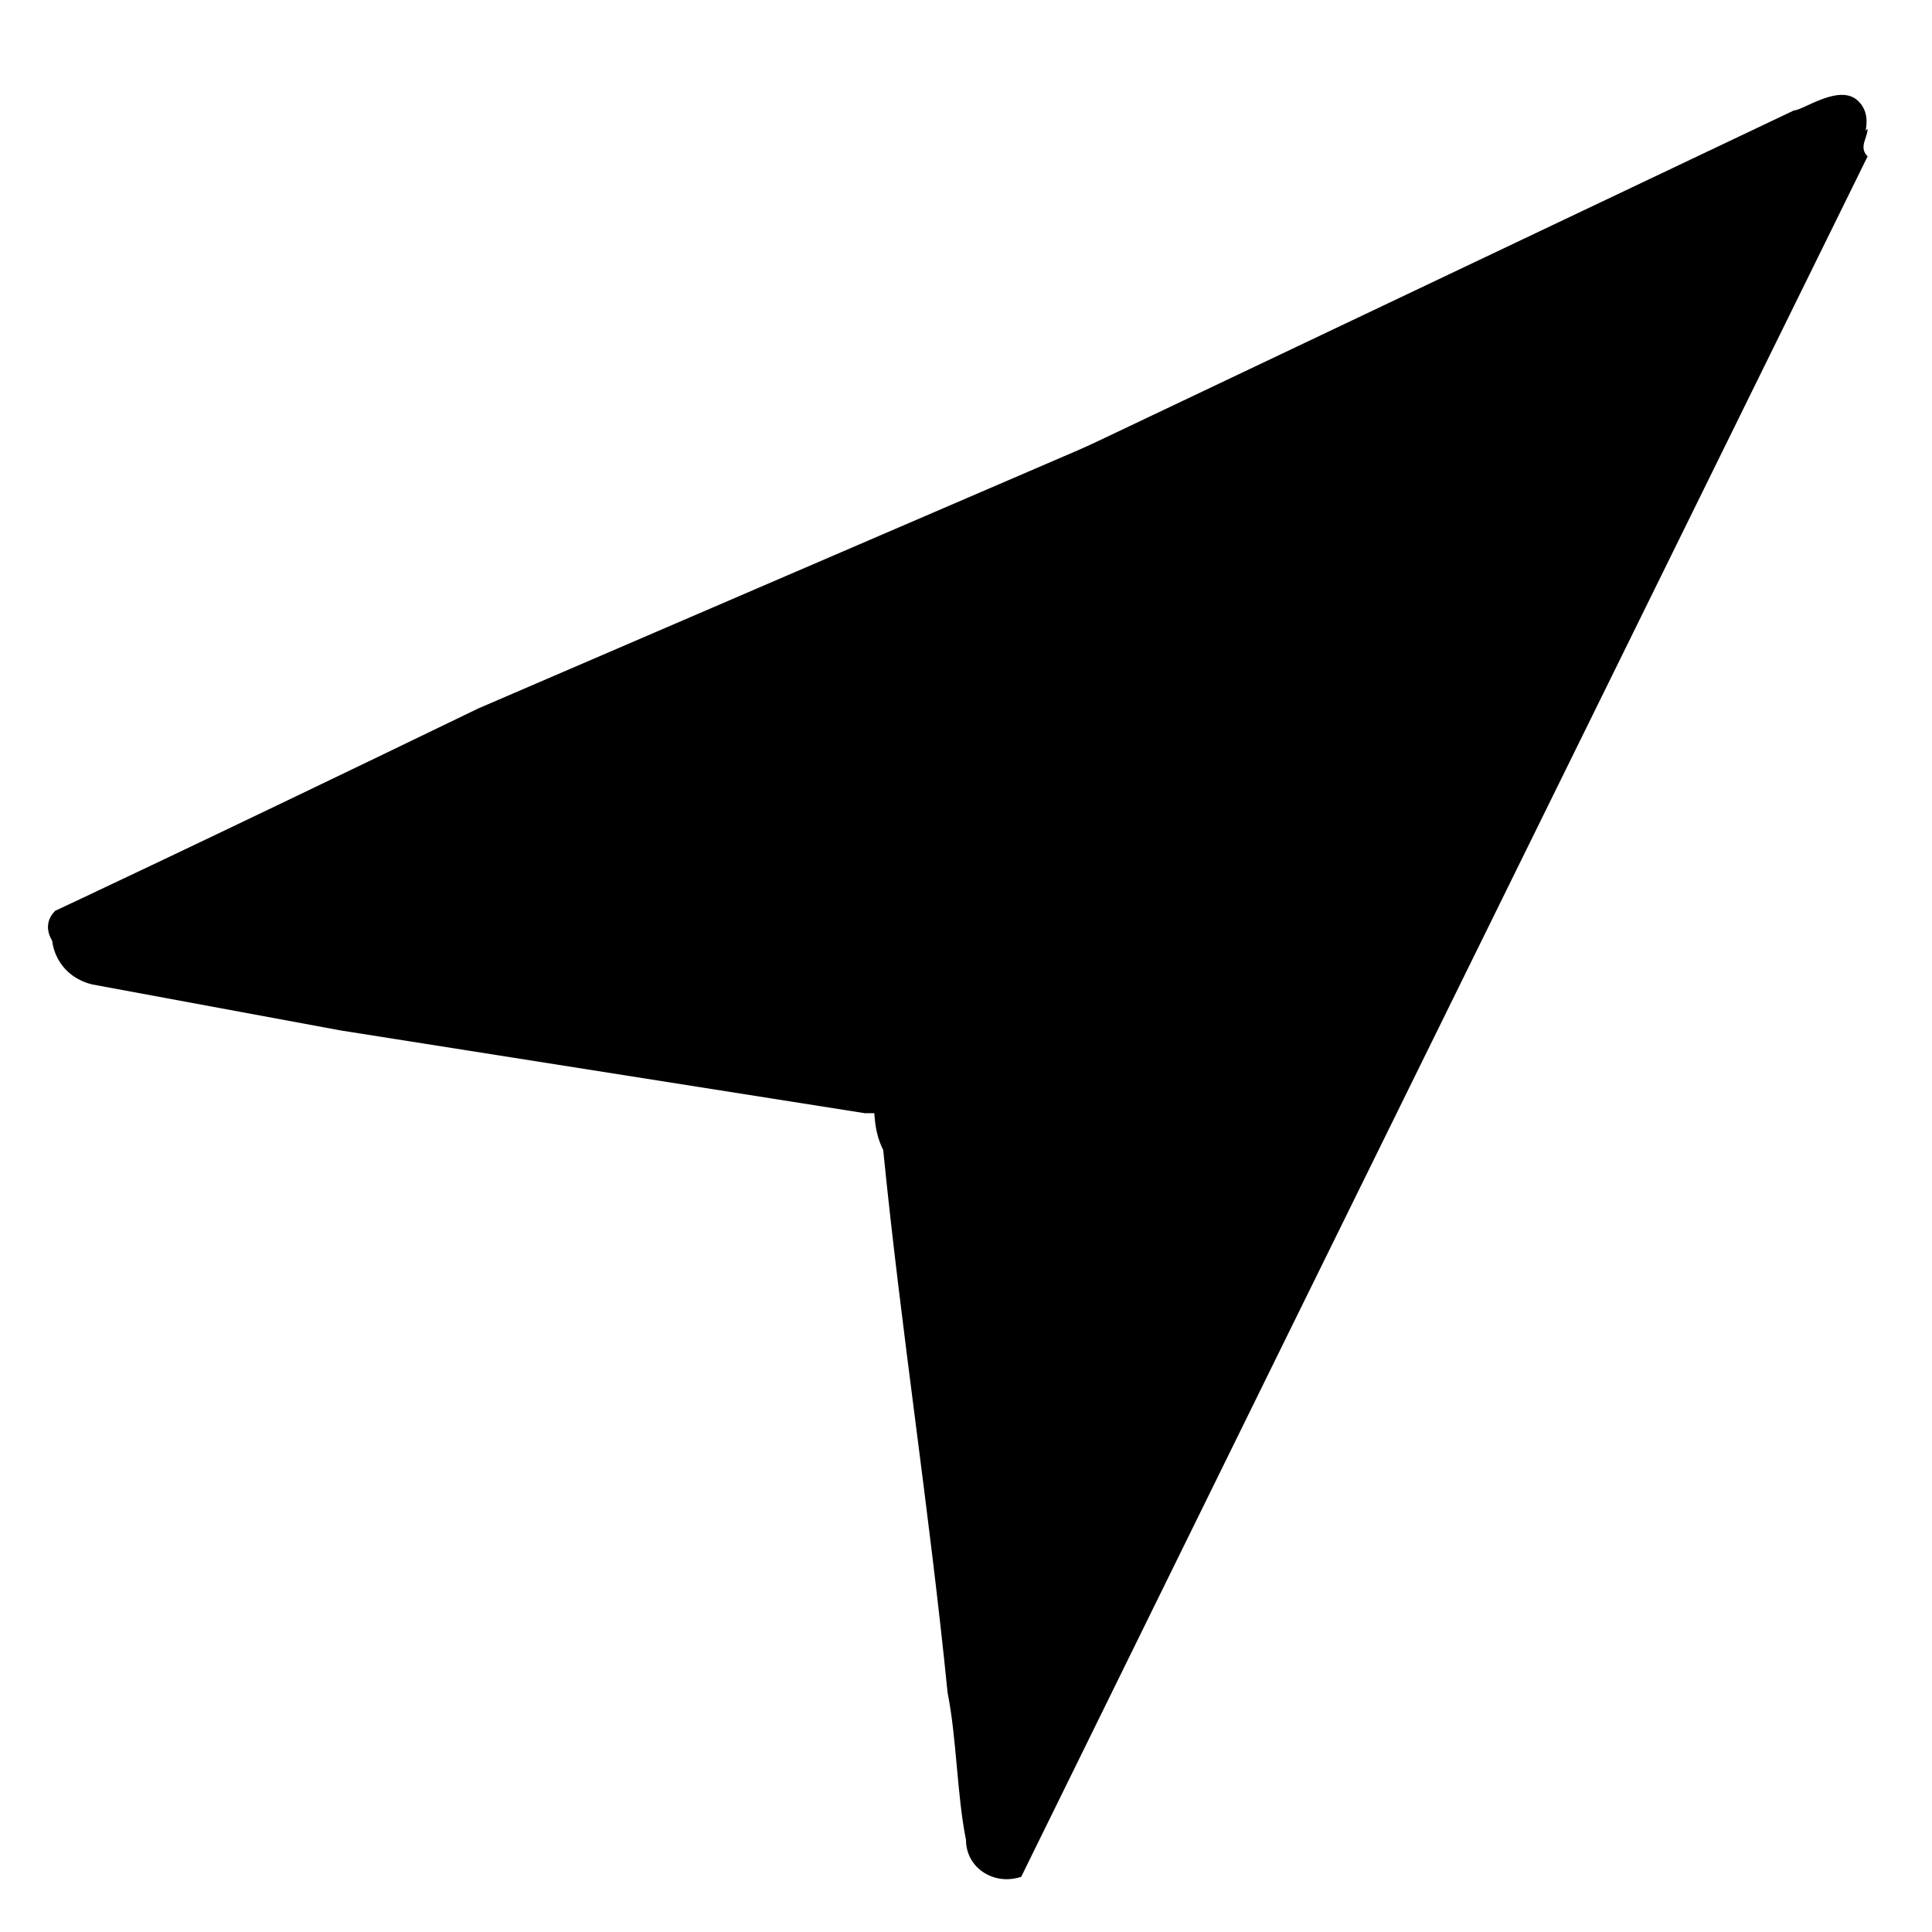 <?xml version="1.0" standalone="no"?><!DOCTYPE svg PUBLIC "-//W3C//DTD SVG 1.1//EN" "http://www.w3.org/Graphics/SVG/1.1/DTD/svg11.dtd"><svg t="1629960263775" class="icon" viewBox="0 0 1024 1024" version="1.1" xmlns="http://www.w3.org/2000/svg" p-id="3470" xmlns:xlink="http://www.w3.org/1999/xlink" width="200" height="200"><defs><style type="text/css"></style></defs><path d="M989.867 68.267c-4.876 4.876-14.629 4.876-19.505 0-4.876 0-9.752 4.876-14.629 4.876L253.562 375.467C102.4 448.61 29.257 482.743 29.257 482.743c-9.752 9.752 0 24.381 19.505 29.257l136.533 24.381 277.943 43.886c0 9.752 0 19.505 4.876 29.257 9.752 97.524 24.381 190.171 34.133 287.695 4.876 24.381 4.876 53.638 9.752 78.019 0 14.629 14.629 24.381 29.257 19.505l141.41-287.695 307.2-624.152c-4.876-4.876 0-9.752 0-14.629z" fill="#000000" p-id="3471"></path><path d="M984.99 82.895l-312.076 629.029c-107.276 146.286-160.914 209.676-165.79 195.048-9.752-97.524-24.381-190.171-34.133-287.695 0-9.752-4.876-19.505-4.876-29.257h-9.752l-277.943-43.886-131.657-24.381c-19.505-4.876-24.381-24.381-19.505-34.133l234.057-102.4 687.543-326.705c4.876 0 24.381-14.629 34.133-4.876s0 24.381 0 29.257z" fill="#000000" p-id="3472"></path></svg>